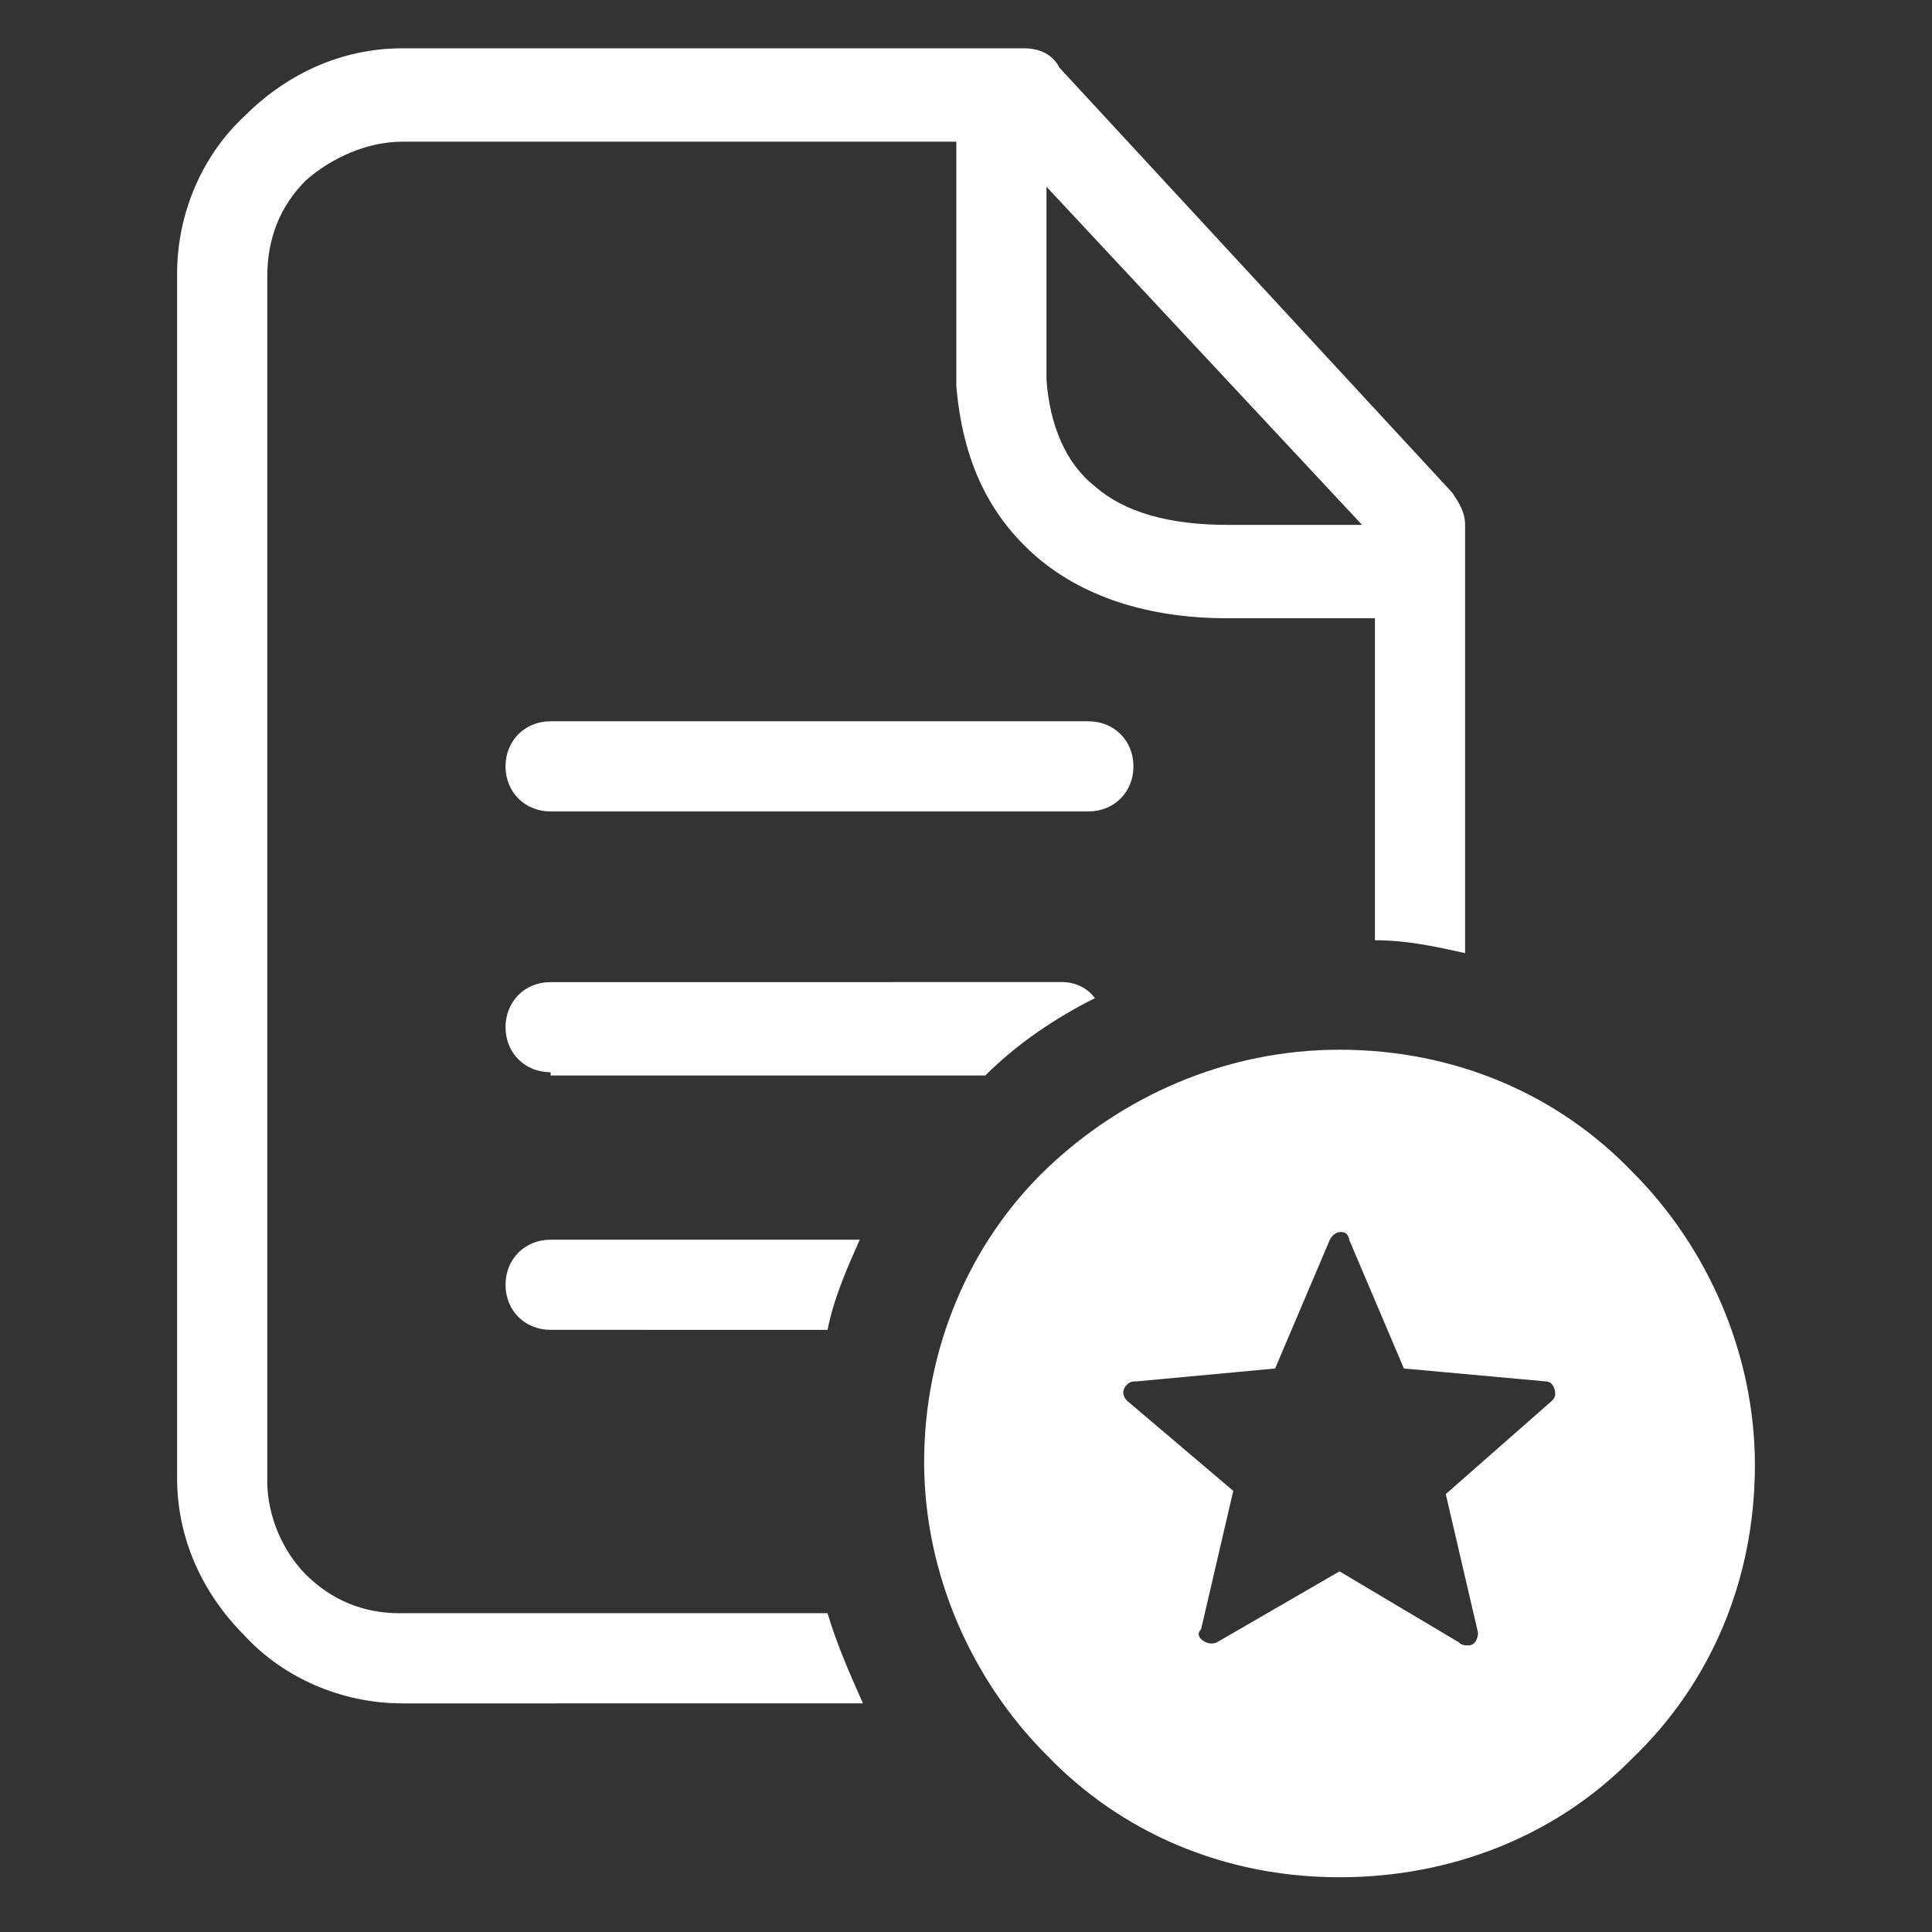 <?xml version="1.0" encoding="utf-8"?>
<!-- Generator: Adobe Illustrator 25.2.1, SVG Export Plug-In . SVG Version: 6.00 Build 0)  -->
<svg version="1.1"
	 id="Layer_1" text-rendering="geometricPrecision" shape-rendering="geometricPrecision" image-rendering="optimizeQuality"
	 xmlns="http://www.w3.org/2000/svg" xmlns:xlink="http://www.w3.org/1999/xlink" x="0px" y="0px" viewBox="0 0 60 60"
	 style="enable-background:new 0 0 60 60;" xml:space="preserve">
<rect x="0" y="0" width="60" height="60" fill="#333333" stroke="none"/>
<style type="text/css">
	.st0{fill-rule:evenodd;clip-rule:evenodd;fill:#FFFFFF;}
</style>
<path class="st0" d="M41.6,32.6c3.6,0,6.8,1.4,9.1,3.8c2.3,2.3,3.8,5.6,3.8,9.1c0,3.6-1.4,6.8-3.8,9.1l-0.1,0.1
	c-2.3,2.3-5.5,3.6-9,3.6c-3.6,0-6.8-1.4-9.1-3.8c-2.3-2.3-3.8-5.6-3.8-9.1s1.4-6.8,3.8-9.1C34.8,34.1,38,32.6,41.6,32.6L41.6,32.6z
	 M32.5,5.8v6c0.1,1.4,0.6,2.6,1.5,3.3c0.9,0.8,2.3,1.2,4.1,1.2l4.2,0L32.5,5.8L32.5,5.8z M42.7,19.2l-4.6,0c-2.5,0-4.5-0.7-5.9-1.9
	c-1.5-1.3-2.3-3-2.5-5.3l0-0.2V4.4H12.5c-1.1,0-2.2,0.5-3,1.2c-0.8,0.8-1.2,1.8-1.2,3v37.4c0,1.1,0.5,2.2,1.2,2.9
	c0.8,0.8,1.8,1.2,2.9,1.2h13.3c0.3,1,0.7,1.9,1.1,2.8H12.5c-1.9,0-3.7-0.8-4.9-2.1c-1.3-1.3-2.1-3-2.1-4.9V8.5
	c0-1.9,0.8-3.7,2.1-4.9c1.3-1.3,3-2.1,4.9-2.1h19.3c0.5,0,0.9,0.2,1.1,0.6l12.2,13.2c0.2,0.3,0.4,0.6,0.4,1l0,13.3
	c-0.9-0.2-1.8-0.4-2.8-0.4V19.2z M17.1,25.2c-0.8,0-1.4-0.6-1.4-1.4c0-0.8,0.6-1.4,1.4-1.4h16.7c0.8,0,1.4,0.6,1.4,1.4
	c0,0.8-0.6,1.4-1.4,1.4H17.1L17.1,25.2z M17.1,33.3c-0.8,0-1.4-0.6-1.4-1.4c0-0.8,0.6-1.4,1.4-1.4H33c0.4,0,0.8,0.2,1,0.5
	c-1.2,0.6-2.4,1.4-3.4,2.4H17.1L17.1,33.3z M17.1,41.3c-0.8,0-1.4-0.6-1.4-1.4c0-0.8,0.6-1.4,1.4-1.4h9.6c-0.4,0.9-0.8,1.8-1,2.8
	H17.1z M41.9,38.5l1.7,4l4.4,0.4c0.2,0,0.3,0.2,0.3,0.4c0,0.1-0.1,0.2-0.1,0.2l-3.3,2.9l1,4.3c0,0.2-0.1,0.4-0.3,0.4
	c-0.1,0-0.2,0-0.3-0.1l-3.7-2.2L37.8,51c-0.2,0.1-0.4,0-0.5-0.1c-0.1-0.1-0.1-0.2,0-0.3l1-4.3L35,43.5c-0.1-0.1-0.2-0.3,0-0.5
	c0.1-0.1,0.2-0.1,0.3-0.1l4.3-0.4l1.7-4c0.1-0.2,0.3-0.3,0.5-0.2C41.8,38.3,41.9,38.4,41.9,38.5L41.9,38.5z"/>
</svg>
